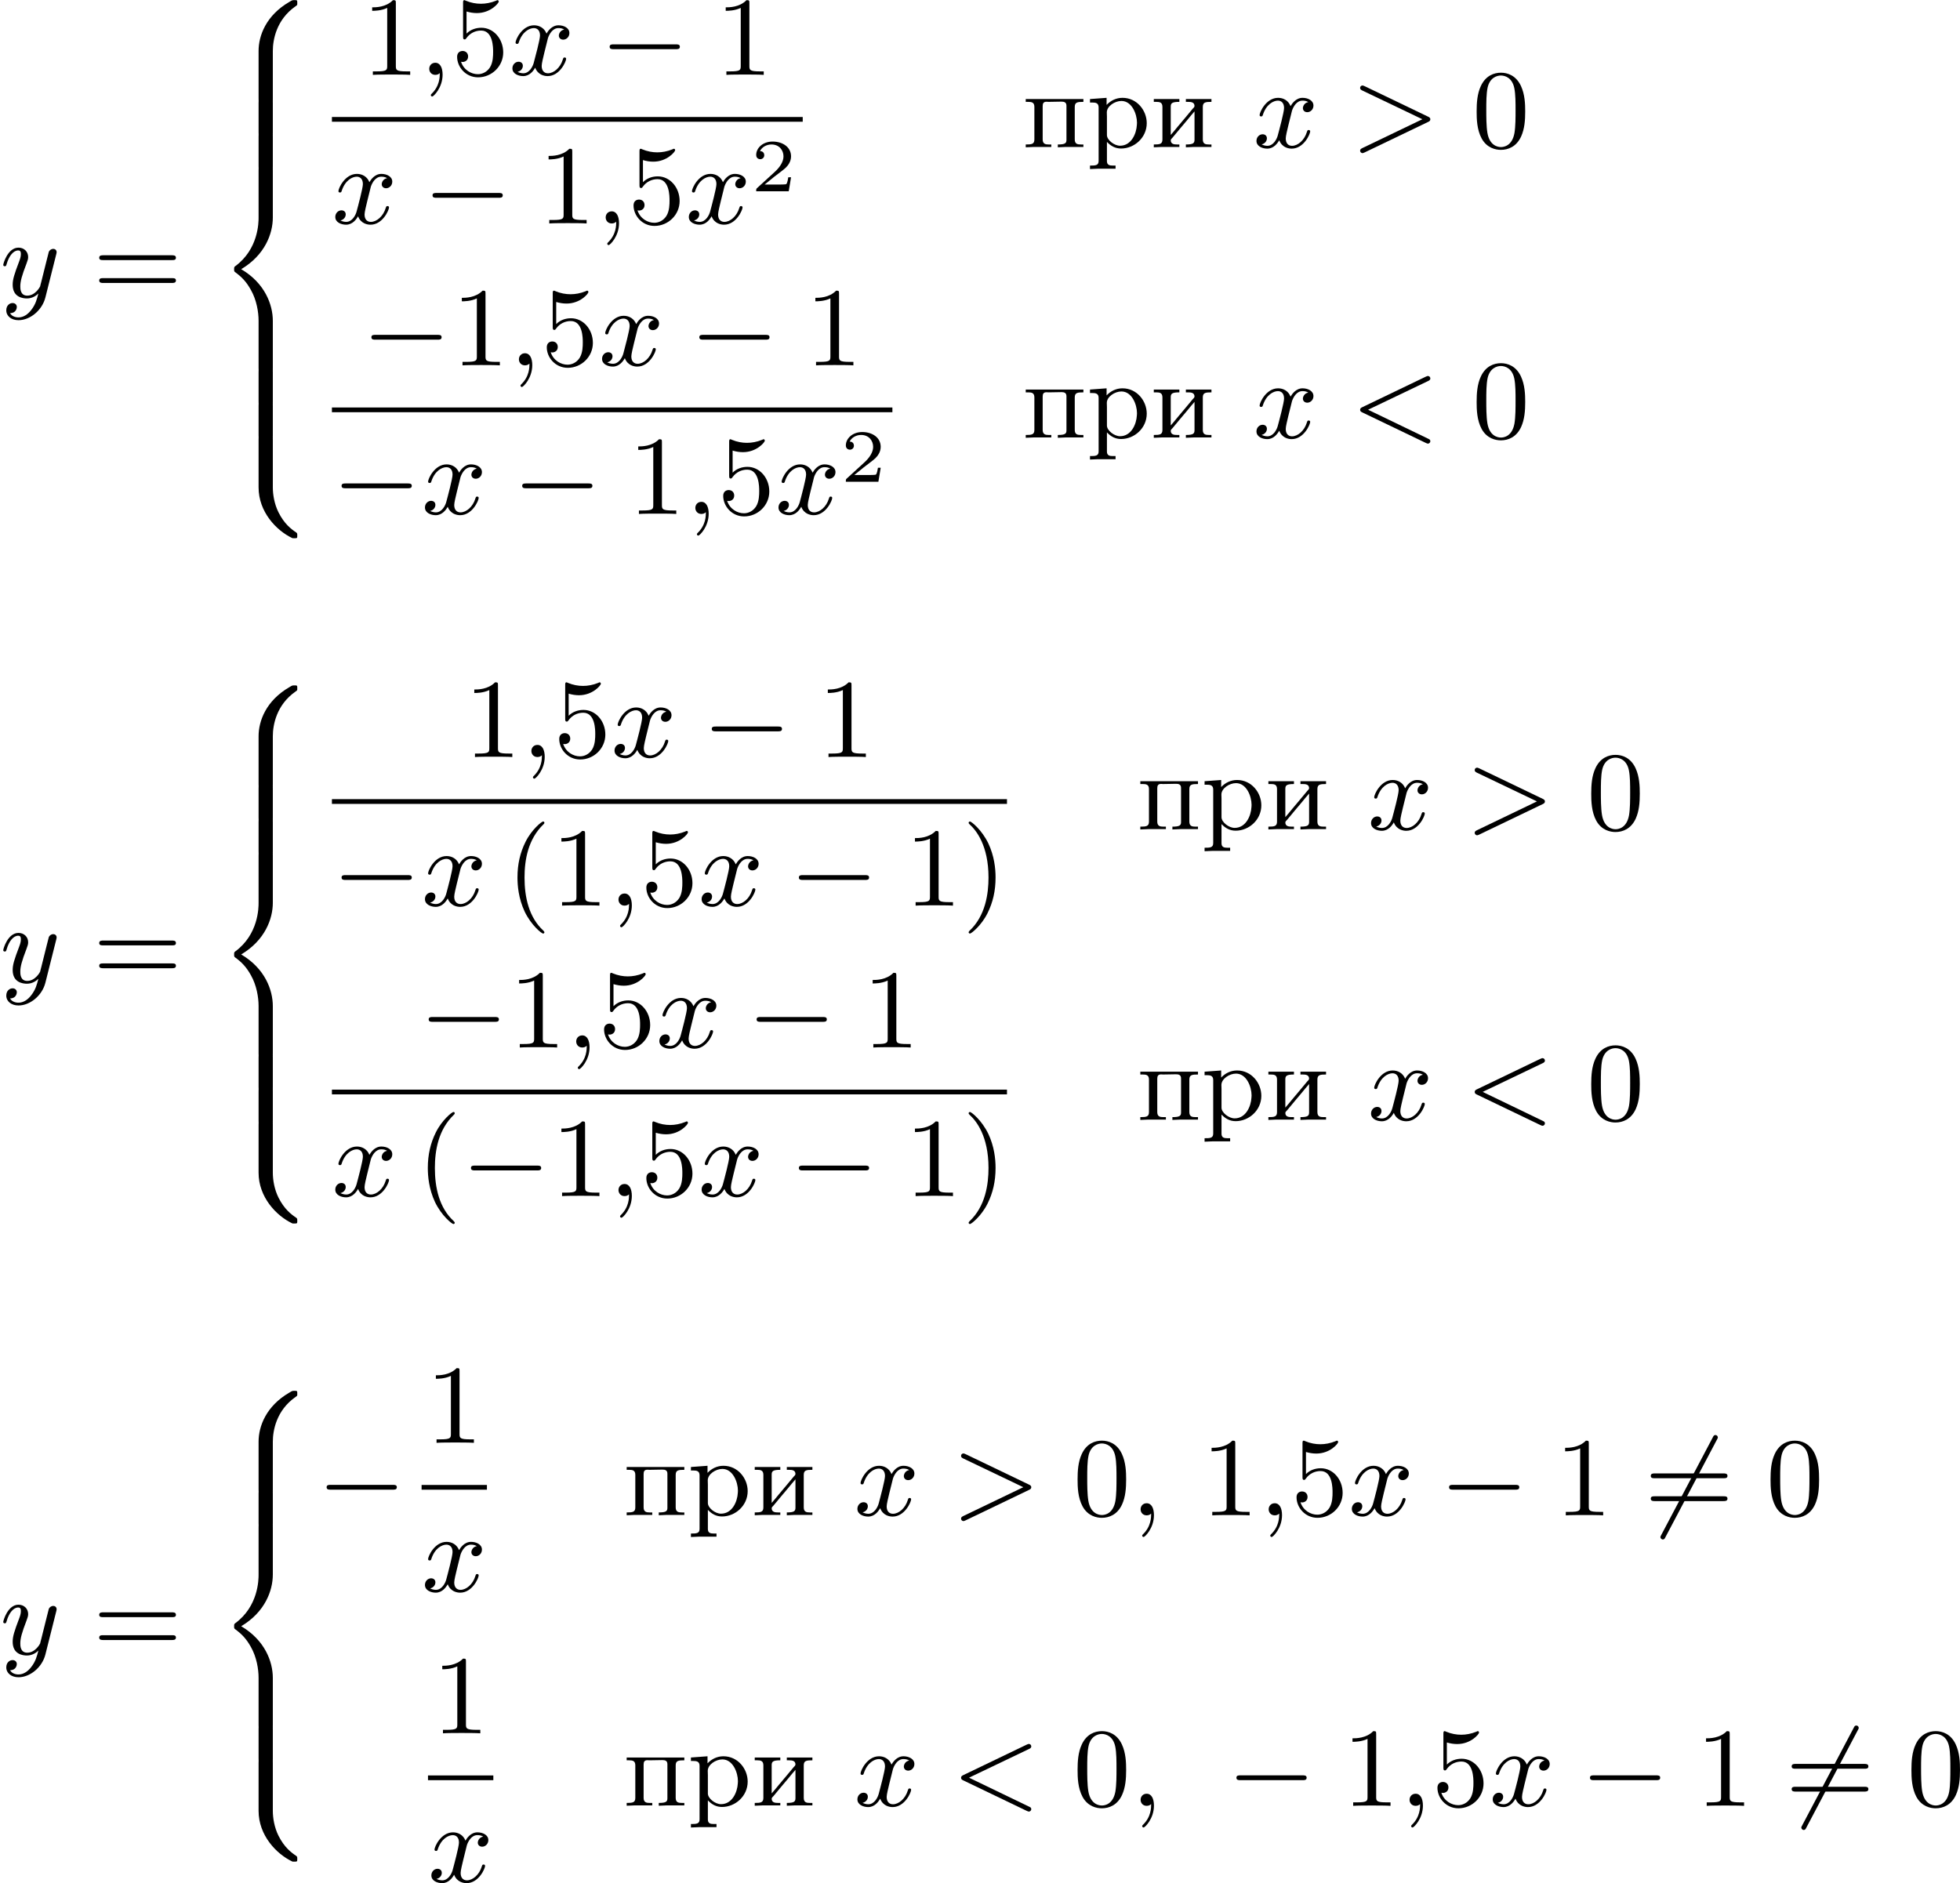 <?xml version='1.0' encoding='UTF-8'?>
<!-- This file was generated by dvisvgm 2.13.3 -->
<svg version='1.1' xmlns='http://www.w3.org/2000/svg' xmlns:xlink='http://www.w3.org/1999/xlink' width='313.365pt' height='301.104pt' viewBox='198.418 228.742 313.365 301.104'>
<defs>
<path id='g7-232' d='M.251-3.865V-3.64H.448C.717-3.64 .941-3.604 .941-3.237V-.637C.941-.26 .726-.233 .251-.233V-.009L.888-.036H2.295V-.233H2.125C1.874-.233 1.605-.26 1.605-.574C1.614-.655 1.695-.726 1.748-.78C2.134-1.255 2.546-1.731 2.941-2.206C3.129-2.43 3.309-2.663 3.506-2.878V-.619C3.506-.341 3.407-.233 2.815-.233V-.009L3.452-.036H4.86V-.233H4.663C4.394-.233 4.169-.269 4.169-.637V-3.237C4.169-3.613 4.385-3.64 4.86-3.64V-3.865H2.815V-3.64H2.986C3.237-3.64 3.506-3.613 3.506-3.3C3.497-3.219 3.416-3.147 3.362-3.093C2.977-2.618 2.564-2.143 2.17-1.668C1.982-1.444 1.802-1.21 1.605-.995V-3.255C1.605-3.533 1.704-3.64 2.295-3.64V-3.865H.251Z'/>
<path id='g7-239' d='M.251-3.865V-3.64H.448C.717-3.64 .941-3.604 .941-3.237V-.637C.941-.26 .726-.233 .251-.233V-.009L.888-.036H2.295V-.233H2.089C1.838-.233 1.605-.269 1.605-.637V-3.3C1.605-3.515 1.668-3.649 1.91-3.649C1.973-3.649 2.035-3.64 2.08-3.64C2.421-3.64 2.762-3.658 3.102-3.658C3.318-3.658 3.506-3.613 3.506-3.327V-.601C3.506-.341 3.407-.233 2.815-.233V-.009L3.452-.036H4.86V-.233H4.663C4.394-.233 4.169-.269 4.169-.637V-3.237C4.169-3.613 4.385-3.64 4.86-3.64V-3.865H.251Z'/>
<path id='g7-240' d='M.269-3.865V-3.587H.439C.708-3.587 .959-3.56 .959-3.201V1.085C.959 1.453 .69 1.453 .269 1.453V1.731L.906 1.704H2.313V1.453H2.089C1.847 1.453 1.623 1.417 1.623 1.094V-.439C1.928-.117 2.286 .09 2.753 .09C3.82 .09 4.806-.78 4.806-1.937C4.806-2.959 4.017-3.963 2.869-3.963C2.367-3.963 1.928-3.748 1.596-3.398V-3.963L.269-3.865ZM4.017-1.802C3.981-1.094 3.569-.134 2.672-.134C2.206-.134 1.623-.592 1.623-.986V-2.457C1.623-2.573 1.614-2.681 1.614-2.798C1.614-3.3 2.26-3.712 2.78-3.712C3.622-3.712 4.026-2.663 4.026-1.973C4.026-1.919 4.026-1.856 4.017-1.802Z'/>
<path id='g8-40' d='M3.058 2.134C3.058 2.089 3.031 2.062 2.977 2C1.82 .941 1.47-.672 1.47-2.242C1.47-3.631 1.739-5.317 3.004-6.519C3.04-6.554 3.058-6.581 3.058-6.626C3.058-6.689 3.013-6.725 2.95-6.725C2.842-6.725 2.035-6.079 1.551-5.102C1.121-4.241 .906-3.318 .906-2.251C.906-1.605 .986-.583 1.479 .475C2.008 1.578 2.842 2.233 2.95 2.233C3.013 2.233 3.058 2.197 3.058 2.134Z'/>
<path id='g8-41' d='M2.672-2.251C2.672-2.986 2.564-3.972 2.098-4.967C1.569-6.07 .735-6.725 .628-6.725C.538-6.725 .52-6.653 .52-6.626C.52-6.581 .538-6.554 .601-6.492C1.121-6.025 2.107-4.806 2.107-2.251C2.107-.968 1.874 .816 .574 2.026C.556 2.053 .52 2.089 .52 2.134C.52 2.161 .538 2.233 .628 2.233C.735 2.233 1.542 1.587 2.026 .61C2.457-.251 2.672-1.175 2.672-2.251Z'/>
<path id='g8-48' d='M4.241-2.869C4.241-3.47 4.214-4.241 3.9-4.914C3.506-5.756 2.824-5.972 2.304-5.972C1.766-5.972 1.085-5.756 .69-4.896C.403-4.277 .359-3.551 .359-2.869C.359-2.286 .377-1.417 .762-.708C1.184 .054 1.883 .197 2.295 .197C2.878 .197 3.542-.054 3.918-.879C4.187-1.479 4.241-2.152 4.241-2.869ZM2.304-.027C2.035-.027 1.39-.152 1.219-1.166C1.13-1.695 1.13-2.466 1.13-2.977C1.13-3.587 1.13-4.295 1.237-4.788C1.417-5.586 1.991-5.747 2.295-5.747C2.636-5.747 3.201-5.568 3.371-4.734C3.47-4.241 3.47-3.542 3.47-2.977C3.47-2.421 3.47-1.668 3.38-1.139C3.192-.117 2.529-.027 2.304-.027Z'/>
<path id='g8-49' d='M2.726-5.73C2.726-5.954 2.717-5.972 2.493-5.972C1.937-5.398 1.112-5.398 .834-5.398V-5.12C1.004-5.12 1.551-5.12 2.035-5.353V-.717C2.035-.386 2.008-.278 1.175-.278H.888V0C1.21-.027 2.008-.027 2.376-.027S3.551-.027 3.873 0V-.278H3.587C2.753-.278 2.726-.386 2.726-.717V-5.73Z'/>
<path id='g8-53' d='M.933-3.093C.933-2.932 .933-2.833 1.058-2.833C1.13-2.833 1.157-2.869 1.21-2.95C1.479-3.327 1.91-3.542 2.376-3.542C3.335-3.542 3.335-2.161 3.335-1.838C3.335-1.56 3.335-1.004 3.084-.601C2.842-.224 2.466-.054 2.116-.054C1.587-.054 .986-.386 .771-1.049C.78-1.049 .834-1.031 .897-1.031C1.076-1.031 1.336-1.148 1.336-1.47C1.336-1.748 1.139-1.91 .897-1.91C.708-1.91 .457-1.802 .457-1.444C.457-.628 1.139 .197 2.134 .197C3.219 .197 4.142-.681 4.142-1.793C4.142-2.878 3.371-3.766 2.394-3.766C1.964-3.766 1.524-3.622 1.21-3.3V-5.066C1.479-4.985 1.757-4.94 2.035-4.94C3.138-4.94 3.784-5.738 3.784-5.855C3.784-5.936 3.73-5.972 3.685-5.972C3.667-5.972 3.649-5.972 3.569-5.927C3.147-5.756 2.735-5.685 2.358-5.685C1.973-5.685 1.569-5.756 1.157-5.927C1.067-5.972 1.049-5.972 1.04-5.972C.933-5.972 .933-5.882 .933-5.73V-3.093Z'/>
<path id='g8-61' d='M6.348-2.968C6.474-2.968 6.644-2.968 6.644-3.156C6.644-3.353 6.447-3.353 6.312-3.353H.843C.708-3.353 .511-3.353 .511-3.156C.511-2.968 .69-2.968 .807-2.968H6.348ZM6.312-1.139C6.447-1.139 6.644-1.139 6.644-1.336C6.644-1.524 6.474-1.524 6.348-1.524H.807C.69-1.524 .511-1.524 .511-1.336C.511-1.139 .708-1.139 .843-1.139H6.312Z'/>
<path id='g5-59' d='M1.632-.143C1.632 .152 1.632 .888 .968 1.524C.915 1.578 .915 1.587 .915 1.623C.915 1.686 .977 1.731 1.031 1.731C1.13 1.731 1.856 1.031 1.856-.018C1.856-.574 1.659-.968 1.273-.968C.968-.968 .789-.735 .789-.484S.968 0 1.273 0C1.408 0 1.542-.045 1.632-.143Z'/>
<path id='g5-60' d='M6.205-4.546C6.285-4.582 6.384-4.636 6.384-4.752C6.384-4.851 6.312-4.949 6.187-4.949C6.178-4.949 6.133-4.949 6.025-4.896L.95-2.457C.87-2.421 .771-2.367 .771-2.251C.771-2.125 .852-2.08 .95-2.035L6.007 .395C6.133 .457 6.169 .457 6.187 .457C6.33 .457 6.384 .332 6.384 .269C6.384 .152 6.321 .117 6.223 .072L1.408-2.251L6.205-4.546Z'/>
<path id='g5-62' d='M6.205-2.035C6.303-2.08 6.384-2.125 6.384-2.251C6.384-2.367 6.285-2.421 6.205-2.457L1.148-4.887C1.022-4.949 .977-4.949 .959-4.949C.843-4.949 .771-4.851 .771-4.761C.771-4.654 .825-4.609 .95-4.546L5.747-2.251L.95 .054C.825 .117 .771 .161 .771 .269C.771 .332 .825 .457 .968 .457C.977 .457 1.022 .457 1.13 .403L6.205-2.035Z'/>
<path id='g5-120' d='M4.411-3.622C4.08-3.56 3.981-3.273 3.981-3.138C3.981-2.968 4.107-2.815 4.331-2.815C4.582-2.815 4.824-3.031 4.824-3.344C4.824-3.757 4.376-3.963 3.954-3.963C3.416-3.963 3.102-3.488 2.995-3.3C2.824-3.739 2.43-3.963 2-3.963C1.04-3.963 .52-2.815 .52-2.582C.52-2.502 .583-2.475 .646-2.475C.726-2.475 .753-2.52 .771-2.573C1.049-3.461 1.641-3.739 1.982-3.739C2.242-3.739 2.475-3.569 2.475-3.147C2.475-2.824 2.089-1.39 1.973-.959C1.901-.681 1.632-.126 1.139-.126C.959-.126 .771-.188 .681-.242C.924-.287 1.103-.493 1.103-.726C1.103-.95 .933-1.049 .762-1.049C.502-1.049 .269-.825 .269-.52C.269-.081 .753 .099 1.13 .099C1.65 .099 1.955-.332 2.089-.574C2.313 .018 2.842 .099 3.084 .099C4.053 .099 4.564-1.067 4.564-1.282C4.564-1.327 4.537-1.39 4.447-1.39C4.349-1.39 4.34-1.354 4.295-1.219C4.098-.574 3.578-.126 3.111-.126C2.851-.126 2.609-.287 2.609-.717C2.609-.915 2.735-1.408 2.815-1.748C2.851-1.91 3.093-2.878 3.111-2.941C3.219-3.264 3.488-3.739 3.945-3.739C4.107-3.739 4.277-3.712 4.411-3.622Z'/>
<path id='g5-121' d='M4.501-3.452C4.51-3.497 4.528-3.551 4.528-3.604C4.528-3.721 4.447-3.865 4.25-3.865C4.133-3.865 3.972-3.793 3.9-3.622C3.891-3.587 3.802-3.219 3.748-3.022L3.3-1.228C3.228-.968 3.228-.95 3.21-.87C3.201-.834 2.824-.126 2.179-.126C1.623-.126 1.623-.69 1.623-.861C1.623-1.264 1.739-1.704 2.125-2.708C2.197-2.914 2.251-3.04 2.251-3.21C2.251-3.649 1.919-3.963 1.479-3.963C.619-3.963 .26-2.69 .26-2.582C.26-2.502 .323-2.475 .386-2.475C.484-2.475 .493-2.529 .529-2.645C.717-3.309 1.076-3.739 1.453-3.739C1.668-3.739 1.668-3.569 1.668-3.443C1.668-3.291 1.632-3.129 1.551-2.914C1.13-1.802 1.013-1.426 1.013-.995C1.013 0 1.82 .099 2.152 .099C2.591 .099 2.905-.134 3.067-.296C2.95 .161 2.851 .565 2.502 1.013C2.233 1.372 1.874 1.614 1.479 1.614C1.228 1.614 .933 1.524 .807 1.273C1.282 1.273 1.345 .879 1.345 .789C1.345 .592 1.201 .466 1.004 .466C.789 .466 .502 .637 .502 1.049C.502 1.515 .915 1.838 1.479 1.838C2.394 1.838 3.371 1.058 3.631 .009L4.501-3.452Z'/>
<path id='g6-50' d='M3.216-1.118H2.995C2.983-1.034 2.923-.64 2.833-.574C2.792-.538 2.307-.538 2.224-.538H1.106L1.871-1.16C2.074-1.321 2.606-1.704 2.792-1.883C2.971-2.062 3.216-2.367 3.216-2.792C3.216-3.539 2.54-3.975 1.739-3.975C.968-3.975 .43-3.467 .43-2.905C.43-2.6 .687-2.564 .753-2.564C.903-2.564 1.076-2.672 1.076-2.887C1.076-3.019 .998-3.21 .735-3.21C.873-3.515 1.237-3.742 1.65-3.742C2.277-3.742 2.612-3.276 2.612-2.792C2.612-2.367 2.331-1.931 1.913-1.548L.496-.251C.436-.191 .43-.185 .43 0H3.031L3.216-1.118Z'/>
<path id='g1-56' d='M4.663 4.071C4.663 3.165 4.958 1.569 6.465 .511C6.59 .421 6.599 .412 6.608 .386S6.617 .332 6.617 .233C6.617 .018 6.617 .009 6.393 .009C6.232 .009 6.214 .009 5.999 .143C4.116 1.228 3.524 2.86 3.524 4.071V7.917C3.524 8.159 3.533 8.168 3.775 8.168H4.411C4.654 8.168 4.663 8.159 4.663 7.917V4.071Z'/>
<path id='g1-58' d='M4.663 .152C4.663-.09 4.654-.099 4.411-.099H3.775C3.533-.099 3.524-.09 3.524 .152V3.999C3.524 5.945 4.932 7.442 6.223 8.052C6.259 8.061 6.285 8.061 6.393 8.061C6.617 8.061 6.617 8.052 6.617 7.837C6.617 7.675 6.608 7.666 6.536 7.603C6.124 7.326 5.577 6.913 5.111 5.981C4.788 5.326 4.663 4.582 4.663 3.999V.152Z'/>
<path id='g1-60' d='M4.663 12.203C4.663 10.912 4.035 9.191 2.134 8.07C4.035 6.94 4.663 5.227 4.663 3.936V.152C4.663-.09 4.654-.099 4.411-.099H3.775C3.533-.099 3.524-.09 3.524 .152V3.945C3.524 4.313 3.524 6.465 1.65 7.837C1.578 7.899 1.569 7.908 1.569 8.07S1.578 8.24 1.632 8.294C2.17 8.688 2.537 9.056 2.914 9.737C3.362 10.527 3.524 11.486 3.524 12.194V15.987C3.524 16.229 3.533 16.238 3.775 16.238H4.411C4.654 16.238 4.663 16.229 4.663 15.987V12.203Z'/>
<path id='g1-62' d='M4.663 .152C4.663-.09 4.654-.099 4.411-.099H3.775C3.533-.099 3.524-.09 3.524 .152V2.537C3.524 2.78 3.533 2.789 3.775 2.789H4.411C4.654 2.789 4.663 2.78 4.663 2.537V.152Z'/>
<path id='g3-0' d='M6.052-2.053C6.214-2.053 6.384-2.053 6.384-2.251C6.384-2.439 6.205-2.439 6.052-2.439H1.103C.95-2.439 .771-2.439 .771-2.251C.771-2.053 .941-2.053 1.103-2.053H6.052Z'/>
<path id='g3-54' d='M5.801-6.052C5.873-6.178 5.873-6.196 5.873-6.223C5.873-6.303 5.819-6.42 5.676-6.42C5.568-6.42 5.532-6.357 5.478-6.25L1.354 1.56C1.282 1.686 1.282 1.704 1.282 1.731C1.282 1.82 1.354 1.928 1.479 1.928C1.587 1.928 1.623 1.865 1.677 1.757L5.801-6.052Z'/>
</defs>
<g id='page2' transform='matrix(2 0 0 2 0 0)'>
<use x='99.209' y='138.132' xlink:href='#g5-121'/>
<use x='106.629' y='138.132' xlink:href='#g8-61'/>
<use x='116.356' y='114.371' xlink:href='#g1-56'/>
<use x='116.356' y='122.441' xlink:href='#g1-62'/>
<use x='116.356' y='125.131' xlink:href='#g1-62'/>
<use x='116.356' y='127.821' xlink:href='#g1-60'/>
<use x='116.356' y='143.96' xlink:href='#g1-62'/>
<use x='116.356' y='146.65' xlink:href='#g1-62'/>
<use x='116.356' y='149.34' xlink:href='#g1-58'/>
<use x='128.127' y='120.356' xlink:href='#g8-49'/>
<use x='132.734' y='120.356' xlink:href='#g5-59'/>
<use x='135.294' y='120.356' xlink:href='#g8-53'/>
<use x='139.902' y='120.356' xlink:href='#g5-120'/>
<use x='147.173' y='120.356' xlink:href='#g3-0'/>
<use x='156.389' y='120.356' xlink:href='#g8-49'/>
<rect x='125.743' y='123.724' height='.379' width='37.636'/>
<use x='125.743' y='132.236' xlink:href='#g5-120'/>
<use x='133.015' y='132.236' xlink:href='#g3-0'/>
<use x='142.23' y='132.236' xlink:href='#g8-49'/>
<use x='146.838' y='132.236' xlink:href='#g5-59'/>
<use x='149.397' y='132.236' xlink:href='#g8-53'/>
<use x='154.005' y='132.236' xlink:href='#g5-120'/>
<use x='159.229' y='129.663' xlink:href='#g6-50'/>
<use x='180.956' y='126.155' xlink:href='#g7-239'/>
<use x='186.074' y='126.155' xlink:href='#g7-240'/>
<use x='191.193' y='126.155' xlink:href='#g7-232'/>
<use x='199.382' y='126.155' xlink:href='#g5-120'/>
<use x='207.166' y='126.155' xlink:href='#g5-62'/>
<use x='216.893' y='126.155' xlink:href='#g8-48'/>
<use x='128.127' y='143.58' xlink:href='#g3-0'/>
<use x='135.294' y='143.58' xlink:href='#g8-49'/>
<use x='139.902' y='143.58' xlink:href='#g5-59'/>
<use x='142.462' y='143.58' xlink:href='#g8-53'/>
<use x='147.069' y='143.58' xlink:href='#g5-120'/>
<use x='154.341' y='143.58' xlink:href='#g3-0'/>
<use x='163.556' y='143.58' xlink:href='#g8-49'/>
<rect x='125.743' y='146.948' height='.379' width='44.804'/>
<use x='125.743' y='155.46' xlink:href='#g3-0'/>
<use x='132.911' y='155.46' xlink:href='#g5-120'/>
<use x='140.182' y='155.46' xlink:href='#g3-0'/>
<use x='149.397' y='155.46' xlink:href='#g8-49'/>
<use x='154.005' y='155.46' xlink:href='#g5-59'/>
<use x='156.565' y='155.46' xlink:href='#g8-53'/>
<use x='161.173' y='155.46' xlink:href='#g5-120'/>
<use x='166.396' y='152.886' xlink:href='#g6-50'/>
<use x='180.956' y='149.379' xlink:href='#g7-239'/>
<use x='186.074' y='149.379' xlink:href='#g7-240'/>
<use x='191.193' y='149.379' xlink:href='#g7-232'/>
<use x='199.382' y='149.379' xlink:href='#g5-120'/>
<use x='207.166' y='149.379' xlink:href='#g5-60'/>
<use x='216.893' y='149.379' xlink:href='#g8-48'/>
<use x='99.209' y='192.918' xlink:href='#g5-121'/>
<use x='106.629' y='192.918' xlink:href='#g8-61'/>
<use x='116.356' y='169.157' xlink:href='#g1-56'/>
<use x='116.356' y='177.226' xlink:href='#g1-62'/>
<use x='116.356' y='179.916' xlink:href='#g1-62'/>
<use x='116.356' y='182.606' xlink:href='#g1-60'/>
<use x='116.356' y='198.746' xlink:href='#g1-62'/>
<use x='116.356' y='201.436' xlink:href='#g1-62'/>
<use x='116.356' y='204.126' xlink:href='#g1-58'/>
<use x='136.29' y='174.893' xlink:href='#g8-49'/>
<use x='140.898' y='174.893' xlink:href='#g5-59'/>
<use x='143.458' y='174.893' xlink:href='#g8-53'/>
<use x='148.066' y='174.893' xlink:href='#g5-120'/>
<use x='155.337' y='174.893' xlink:href='#g3-0'/>
<use x='164.552' y='174.893' xlink:href='#g8-49'/>
<rect x='125.743' y='178.261' height='.379' width='53.964'/>
<use x='125.743' y='186.773' xlink:href='#g3-0'/>
<use x='132.911' y='186.773' xlink:href='#g5-120'/>
<use x='139.67' y='186.773' xlink:href='#g8-40'/>
<use x='143.254' y='186.773' xlink:href='#g8-49'/>
<use x='147.862' y='186.773' xlink:href='#g5-59'/>
<use x='150.421' y='186.773' xlink:href='#g8-53'/>
<use x='155.029' y='186.773' xlink:href='#g5-120'/>
<use x='162.3' y='186.773' xlink:href='#g3-0'/>
<use x='171.516' y='186.773' xlink:href='#g8-49'/>
<use x='176.123' y='186.773' xlink:href='#g8-41'/>
<use x='190.116' y='180.692' xlink:href='#g7-239'/>
<use x='195.234' y='180.692' xlink:href='#g7-240'/>
<use x='200.353' y='180.692' xlink:href='#g7-232'/>
<use x='208.542' y='180.692' xlink:href='#g5-120'/>
<use x='216.326' y='180.692' xlink:href='#g5-62'/>
<use x='226.053' y='180.692' xlink:href='#g8-48'/>
<use x='132.707' y='198.116' xlink:href='#g3-0'/>
<use x='139.874' y='198.116' xlink:href='#g8-49'/>
<use x='144.482' y='198.116' xlink:href='#g5-59'/>
<use x='147.042' y='198.116' xlink:href='#g8-53'/>
<use x='151.649' y='198.116' xlink:href='#g5-120'/>
<use x='158.921' y='198.116' xlink:href='#g3-0'/>
<use x='168.136' y='198.116' xlink:href='#g8-49'/>
<rect x='125.743' y='201.484' height='.379' width='53.964'/>
<use x='125.743' y='209.996' xlink:href='#g5-120'/>
<use x='132.503' y='209.996' xlink:href='#g8-40'/>
<use x='136.086' y='209.996' xlink:href='#g3-0'/>
<use x='143.254' y='209.996' xlink:href='#g8-49'/>
<use x='147.862' y='209.996' xlink:href='#g5-59'/>
<use x='150.421' y='209.996' xlink:href='#g8-53'/>
<use x='155.029' y='209.996' xlink:href='#g5-120'/>
<use x='162.3' y='209.996' xlink:href='#g3-0'/>
<use x='171.516' y='209.996' xlink:href='#g8-49'/>
<use x='176.123' y='209.996' xlink:href='#g8-41'/>
<use x='190.116' y='203.915' xlink:href='#g7-239'/>
<use x='195.234' y='203.915' xlink:href='#g7-240'/>
<use x='200.353' y='203.915' xlink:href='#g7-232'/>
<use x='208.542' y='203.915' xlink:href='#g5-120'/>
<use x='216.326' y='203.915' xlink:href='#g5-60'/>
<use x='226.053' y='203.915' xlink:href='#g8-48'/>
<use x='99.209' y='246.625' xlink:href='#g5-121'/>
<use x='106.629' y='246.625' xlink:href='#g8-61'/>
<use x='116.356' y='225.554' xlink:href='#g1-56'/>
<use x='116.356' y='233.624' xlink:href='#g1-62'/>
<use x='116.356' y='236.313' xlink:href='#g1-60'/>
<use x='116.356' y='252.453' xlink:href='#g1-62'/>
<use x='116.356' y='255.143' xlink:href='#g1-58'/>
<use x='124.548' y='235.519' xlink:href='#g3-0'/>
<use x='133.219' y='229.721' xlink:href='#g8-49'/>
<rect x='132.911' y='233.089' height='.379' width='5.223'/>
<use x='132.911' y='241.601' xlink:href='#g5-120'/>
<use x='149.055' y='235.519' xlink:href='#g7-239'/>
<use x='154.173' y='235.519' xlink:href='#g7-240'/>
<use x='159.292' y='235.519' xlink:href='#g7-232'/>
<use x='167.481' y='235.519' xlink:href='#g5-120'/>
<use x='175.265' y='235.519' xlink:href='#g5-62'/>
<use x='184.992' y='235.519' xlink:href='#g8-48'/>
<use x='189.6' y='235.519' xlink:href='#g5-59'/>
<use x='195.23' y='235.519' xlink:href='#g8-49'/>
<use x='199.838' y='235.519' xlink:href='#g5-59'/>
<use x='202.398' y='235.519' xlink:href='#g8-53'/>
<use x='207.006' y='235.519' xlink:href='#g5-120'/>
<use x='214.277' y='235.519' xlink:href='#g3-0'/>
<use x='223.492' y='235.519' xlink:href='#g8-49'/>
<use x='230.66' y='235.519' xlink:href='#g3-54'/>
<use x='230.66' y='235.519' xlink:href='#g8-61'/>
<use x='240.387' y='235.519' xlink:href='#g8-48'/>
<use x='133.731' y='252.944' xlink:href='#g8-49'/>
<rect x='133.423' y='256.312' height='.379' width='5.223'/>
<use x='133.423' y='264.824' xlink:href='#g5-120'/>
<use x='149.055' y='258.743' xlink:href='#g7-239'/>
<use x='154.173' y='258.743' xlink:href='#g7-240'/>
<use x='159.292' y='258.743' xlink:href='#g7-232'/>
<use x='167.481' y='258.743' xlink:href='#g5-120'/>
<use x='175.265' y='258.743' xlink:href='#g5-60'/>
<use x='184.992' y='258.743' xlink:href='#g8-48'/>
<use x='189.6' y='258.743' xlink:href='#g5-59'/>
<use x='197.278' y='258.743' xlink:href='#g3-0'/>
<use x='206.494' y='258.743' xlink:href='#g8-49'/>
<use x='211.101' y='258.743' xlink:href='#g5-59'/>
<use x='213.661' y='258.743' xlink:href='#g8-53'/>
<use x='218.269' y='258.743' xlink:href='#g5-120'/>
<use x='225.54' y='258.743' xlink:href='#g3-0'/>
<use x='234.756' y='258.743' xlink:href='#g8-49'/>
<use x='241.923' y='258.743' xlink:href='#g3-54'/>
<use x='241.923' y='258.743' xlink:href='#g8-61'/>
<use x='251.65' y='258.743' xlink:href='#g8-48'/>
</g>
</svg>